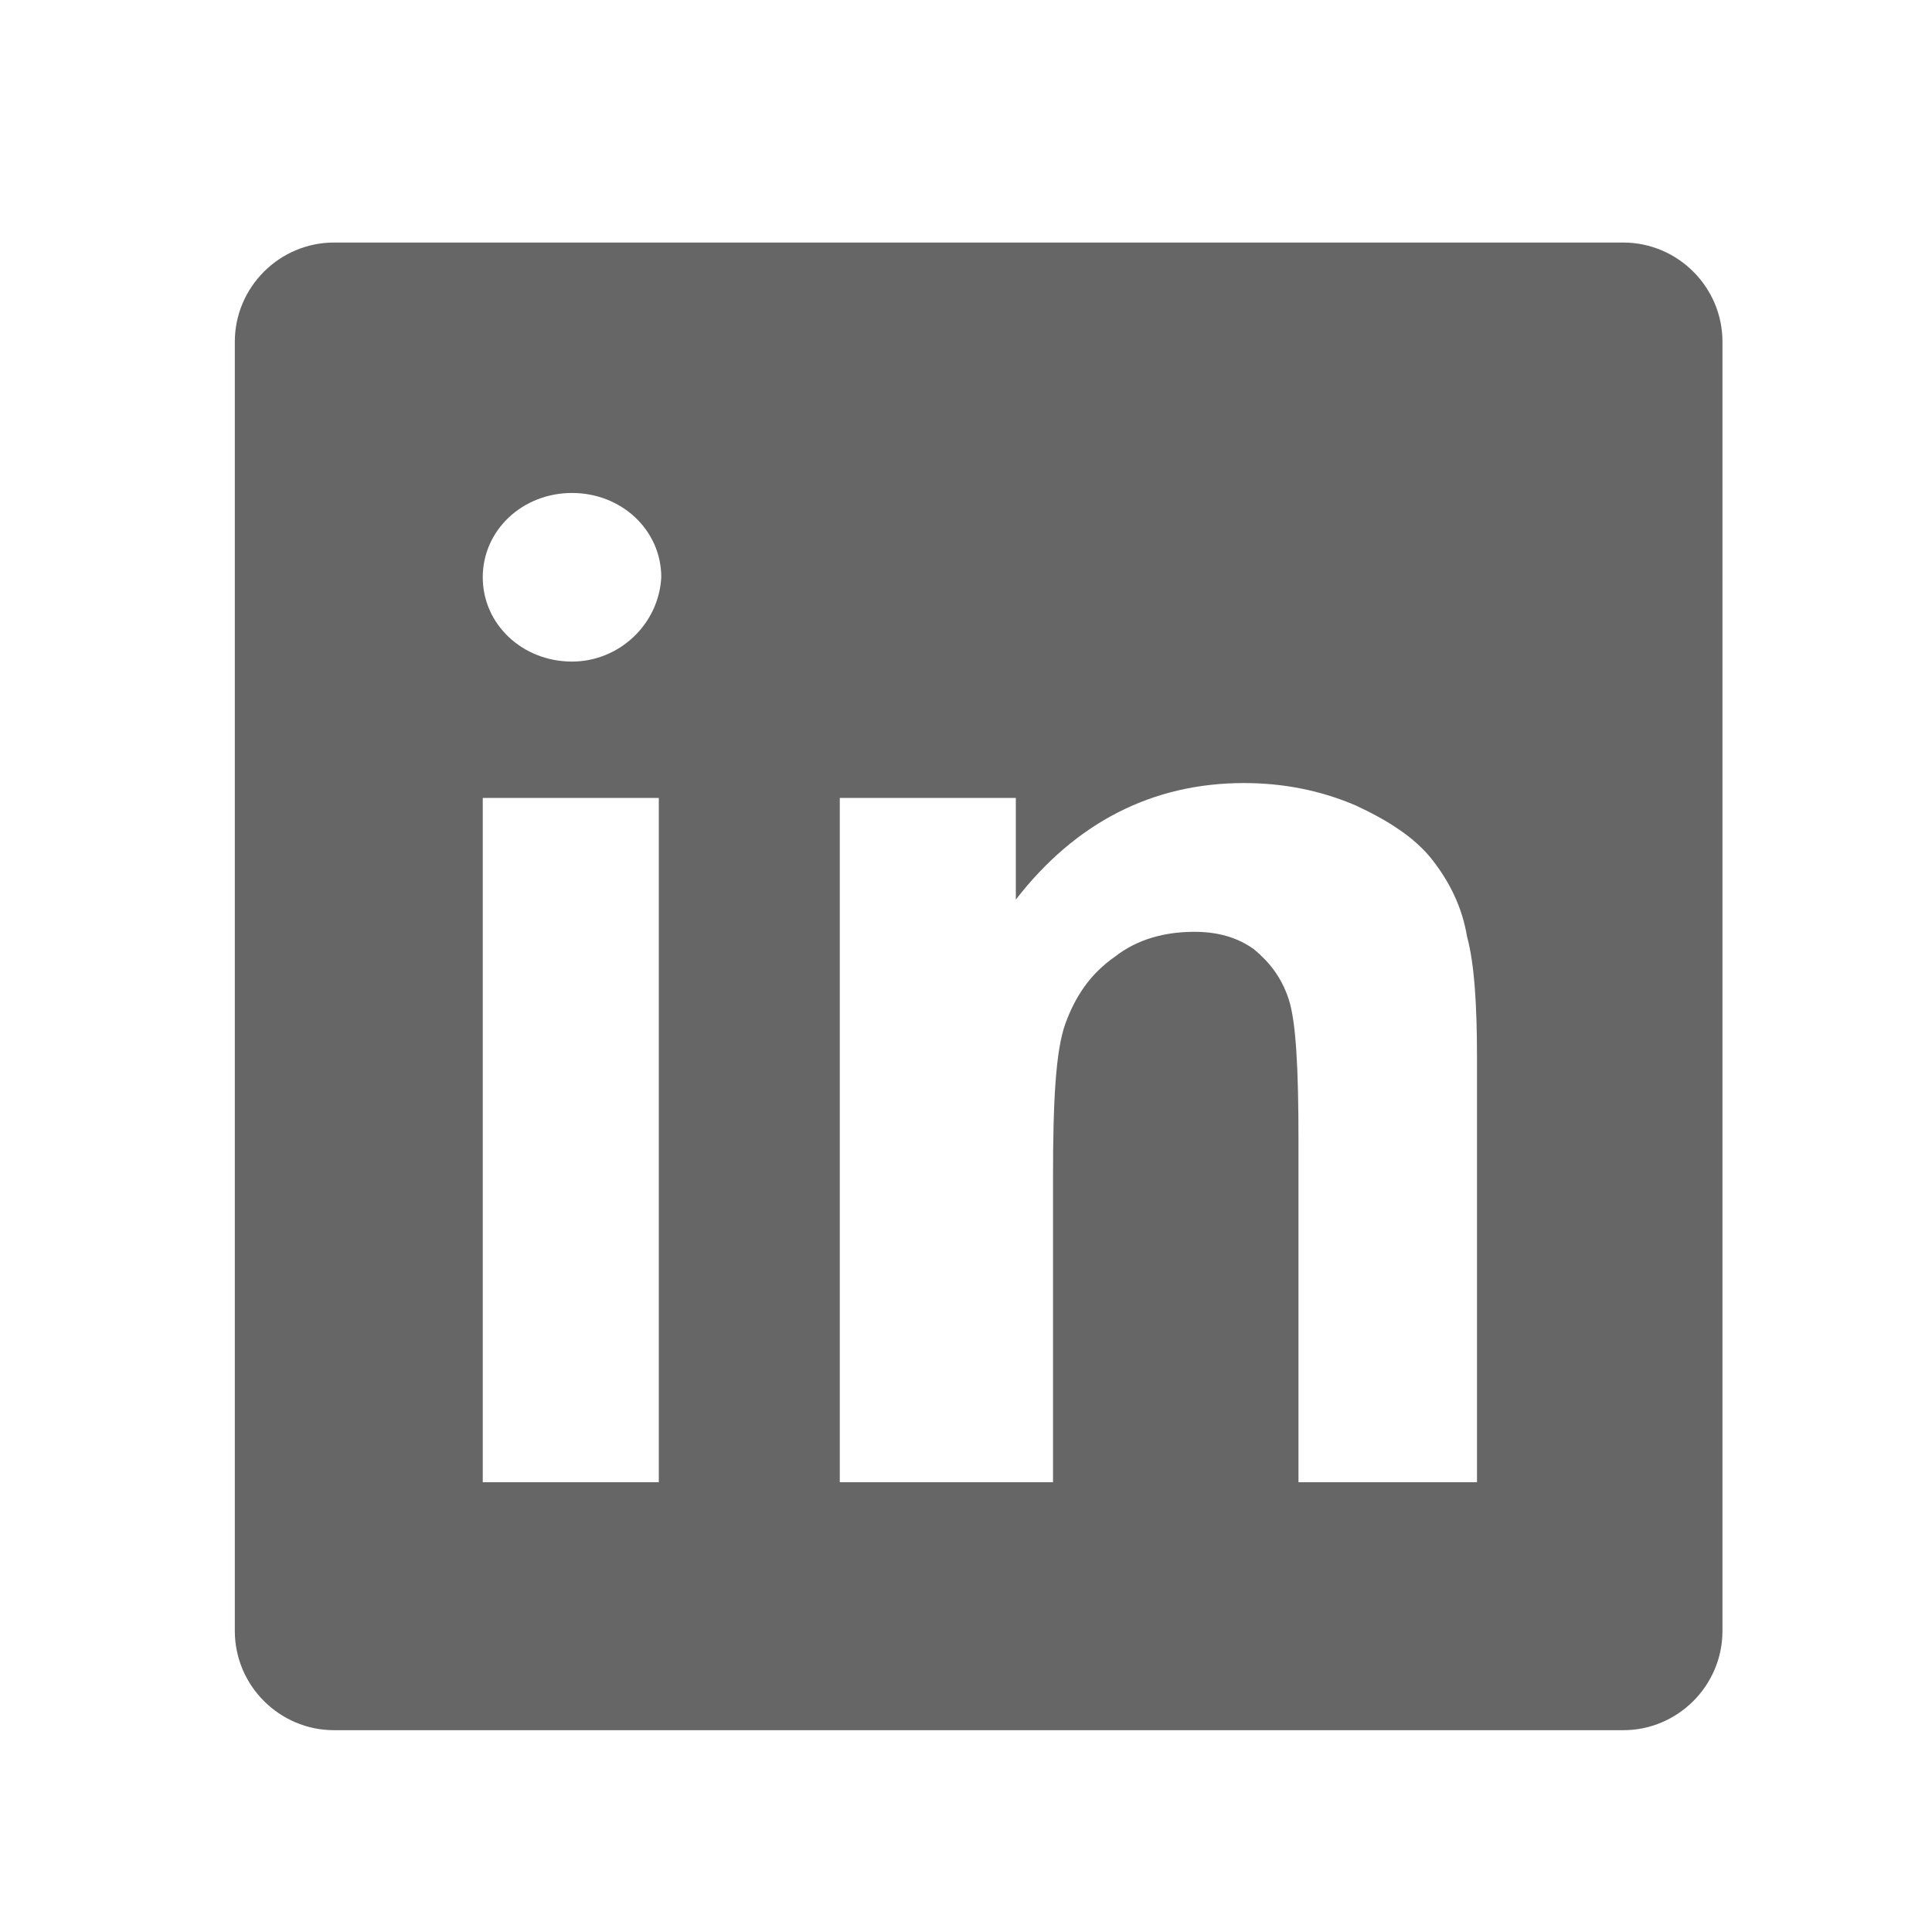 <?xml version="1.0" encoding="UTF-8" standalone="no"?>
<svg
   xmlns:dc="http://purl.org/dc/elements/1.1/"
   xmlns:cc="http://creativecommons.org/ns#"
   xmlns:rdf="http://www.w3.org/1999/02/22-rdf-syntax-ns#"
   xmlns:svg="http://www.w3.org/2000/svg"
   xmlns="http://www.w3.org/2000/svg"
   xmlns:sodipodi="http://sodipodi.sourceforge.net/DTD/sodipodi-0.dtd"
   xmlns:inkscape="http://www.inkscape.org/namespaces/inkscape"
   fill="#666"
   width="30px"
   height="30px"
   viewBox="0 0 24 24"
   xml:space="preserve"
   version="1.1"
   id="svg4"
   sodipodi:docname="linkedin.svg"
   inkscape:version="1.0 (4035a4fb49, 2020-05-01)"><defs
     id="defs8"><clipPath
       id="clip0_1_2"><rect
         width="1200"
         height="1227"
         fill="white"
         id="rect850" /></clipPath></defs><sodipodi:namedview
     inkscape:guide-bbox="true"
     showguides="true"
     inkscape:document-rotation="0"
     pagecolor="#ffffff"
     bordercolor="#666666"
     borderopacity="1"
     objecttolerance="10"
     gridtolerance="10"
     guidetolerance="10"
     inkscape:pageopacity="0"
     inkscape:pageshadow="2"
     inkscape:window-width="1648"
     inkscape:window-height="1189"
     id="namedview6"
     showgrid="false"
     inkscape:zoom="20.2125"
     inkscape:cx="15.428571"
     inkscape:cy="12.897959"
     inkscape:window-x="896"
     inkscape:window-y="85"
     inkscape:window-maximized="0"
     inkscape:current-layer="svg4"><sodipodi:guide
       id="guide999"
       orientation="0,-1"
       position="1.346,20.952" /><sodipodi:guide
       id="guide1001"
       orientation="0,-1"
       position="11.874,2.469" /></sodipodi:namedview><g
     style="fill:#666666;fill-opacity:1"
     transform="matrix(0.308,0,0,0.308,2.301,2.397)"
     id="g997"><g
       style="fill:#666666;fill-opacity:1"
       id="guidlines" /><g
       style="fill:#666666;fill-opacity:1"
       id="FB" /><g
       style="fill:#666666;fill-opacity:1"
       id="ig" /><g
       style="fill:#666666;fill-opacity:1"
       id="yt" /><g
       style="fill:#666666;fill-opacity:1"
       id="twitter" /><g
       style="fill:#666666;fill-opacity:1"
       id="snapchat" /><g
       style="fill:#666666;fill-opacity:1"
       id="WA" /><g
       style="fill:#666666;fill-opacity:1"
       id="Pinterrest" /><g
       style="fill:#666666;fill-opacity:1"
       id="Layer_9"><path
         style="fill:#666666;fill-opacity:1"
         class="st8"
         d="m 2,6 v 52 c 0,2.2 1.8,4 4,4 h 52 c 2.2,0 4,-1.8 4,-4 V 6 C 62,3.8 60.2,2 58,2 H 6 C 3.8,2 2,3.8 2,6 Z M 19.1,52 H 12 V 24.4 h 7.1 z M 15.6,18.9 c -2,0 -3.6,-1.5 -3.6,-3.4 0,-1.9 1.6,-3.4 3.6,-3.4 2,0 3.6,1.5 3.6,3.4 -0.1,1.9 -1.7,3.4 -3.6,3.4 z M 52,52 H 44.9 V 38.2 c 0,-2.9 -0.1,-4.8 -0.4,-5.7 -0.3,-0.9 -0.8,-1.5 -1.4,-2 -0.7,-0.5 -1.5,-0.7 -2.4,-0.7 -1.2,0 -2.3,0.3 -3.2,1 -1,0.7 -1.6,1.6 -2,2.7 -0.4,1.1 -0.5,3.2 -0.5,6.2 V 52 H 26.4 V 24.4 h 7.1 v 4.1 c 2.4,-3.1 5.5,-4.7 9.2,-4.7 1.6,0 3.1,0.3 4.5,0.9 1.3,0.6 2.4,1.3 3.1,2.2 0.7,0.9 1.2,1.9 1.4,3.1 0.3,1.1 0.4,2.8 0.4,4.9 V 52 Z"
         id="path959" /></g><g
       style="fill:#666666;fill-opacity:1"
       id="Layer_10" /><g
       style="fill:#666666;fill-opacity:1"
       id="Layer_11" /><g
       style="fill:#666666;fill-opacity:1"
       id="Layer_12" /><g
       style="fill:#666666;fill-opacity:1"
       id="Layer_13" /><g
       style="fill:#666666;fill-opacity:1"
       id="Layer_14" /><g
       style="fill:#666666;fill-opacity:1"
       id="Layer_15" /><g
       style="fill:#666666;fill-opacity:1"
       id="Layer_16" /><g
       style="fill:#666666;fill-opacity:1"
       id="Layer_17" /></g><style
     type="text/css"
     id="style949">
	.st0{fill:#4267B2;}
	.st1{fill:url(#SVGID_1_);}
	.st2{fill:#FFFFFF;}
	.st3{fill:#C2191E;}
	.st4{fill:#1DA1F3;}
	.st5{fill:#FEFE00;}
	.st6{fill:#25D366;stroke:#FFFFFF;stroke-width:5;stroke-miterlimit:10;}
	.st7{fill:#CB2027;}
	.st8{fill:#0077B5;}
	.st9{fill:url(#SVGID_2_);}
	.st10{fill:url(#SVGID_3_);}
	.st11{fill:#FF004F;}
	.st12{fill:#00F7EF;}
	.st13{fill:#5181B8;}
	.st14{fill:#395976;}
	.st15{fill:#F58220;}
	.st16{fill:#E6162D;}
	.st17{fill:#FF9933;}
</style></svg>
